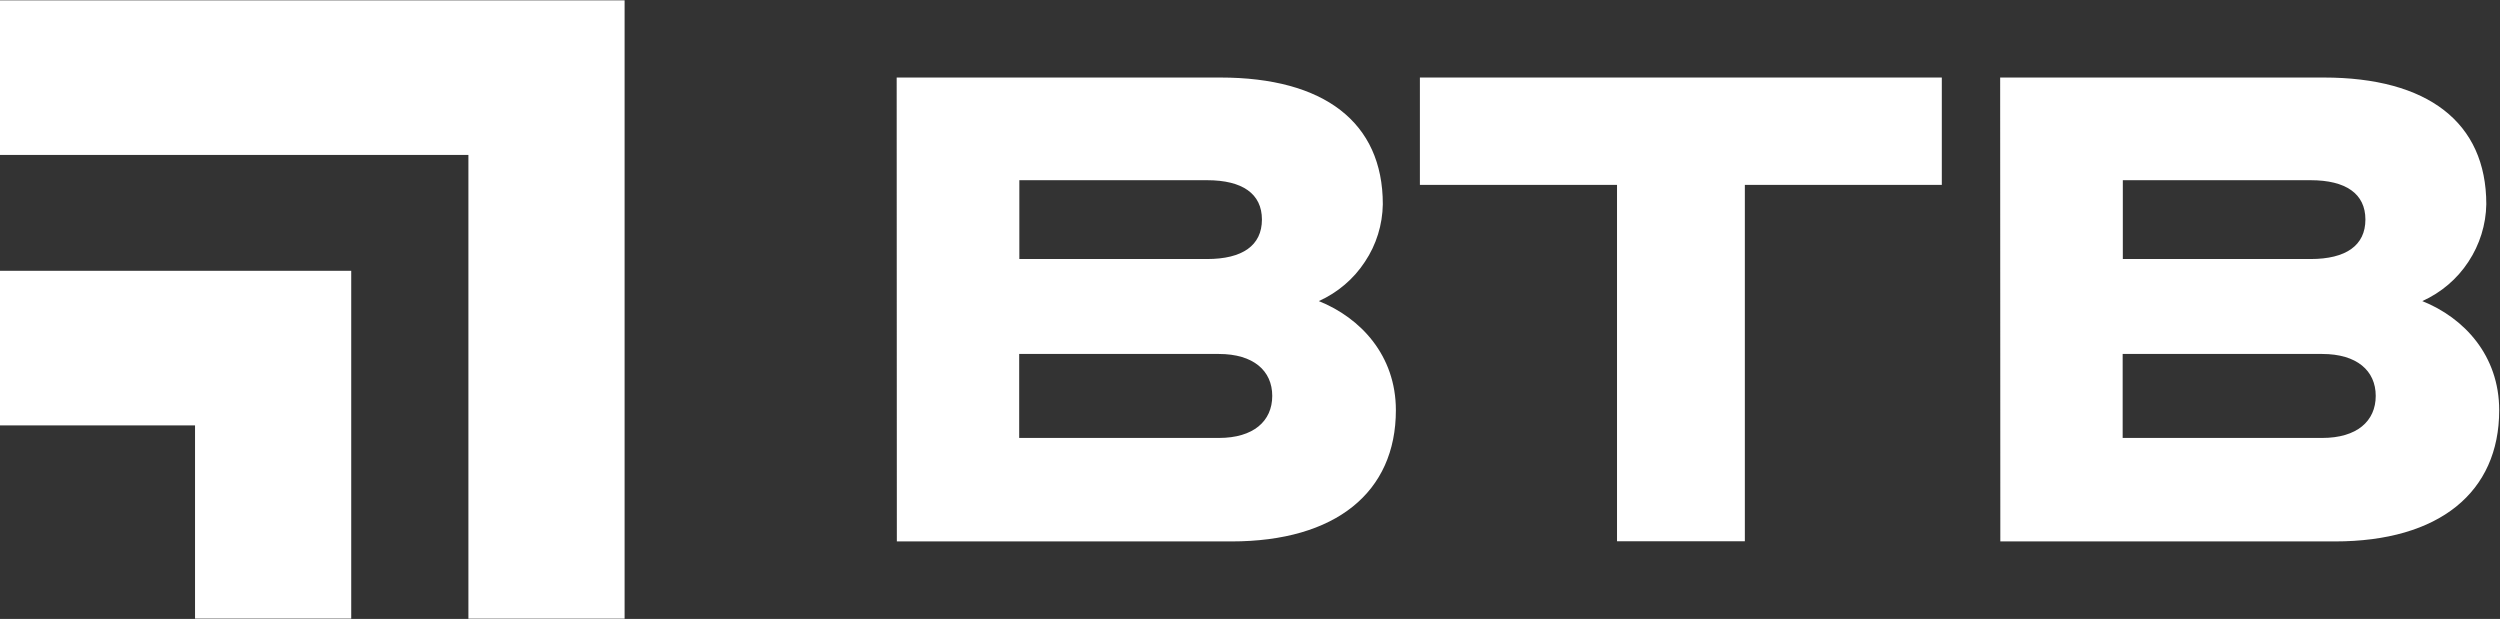 <svg version="1.2" xmlns="http://www.w3.org/2000/svg" viewBox="0 0 1551 384" width="1551" height="384">
	<rect x="0" y="0" width="1551" height="384" fill="#333333" stroke="none"/>
	<title>BTB-UN</title>
	<style>
		.s0 { fill: #ffffff } 
	</style>
	<path id="Layer" class="s0" d="m217.9 383.8h-96.9v-119.9h-121v-95.9h217.9z"/>
	<path id="Layer" class="s0" d="m0 0.2v95.9h290.6v287.7h96.9v-383.6z"/>
	<path id="Layer" fill-rule="evenodd" class="s0" d="m556.3 48.1h200.8c64.3 0 100.8 27.7 100.8 78.6-0.2 12.7-4 25.1-11.1 35.7-7 10.7-16.9 19.1-28.6 24.4 25.9 10.4 47.8 33.7 47.8 67.7 0 50.9-37.3 81.4-102 81.4h-207.6zm192.6 112.6c21.9 0 34-8.4 34-24.5 0-16-12.1-24.4-34-24.4h-116.5v48.9zm-116.6 111h123.9c21.4 0 33.1-10.4 33.1-26.1 0-15.6-11.7-26-33.1-26h-123.9z"/>
	<path id="Layer" class="s0" d="m1082.5 114.7v221.1h-79.3v-221.1h-122.3v-66.6h323.8v66.6z"/>
	<path id="Layer" fill-rule="evenodd" class="s0" d="m1240.9 48.1h200.8c64.3 0 100.8 27.7 100.8 78.6-0.2 12.7-4.1 25.1-11.1 35.7-7 10.7-16.9 19.1-28.6 24.4 25.9 10.4 47.7 33.7 47.7 67.7 0 50.9-37.2 81.4-101.9 81.4h-207.6zm192.6 112.6c21.9 0 34-8.4 34-24.5 0-16-12.1-24.4-34-24.4h-116.5v48.9zm-116.6 111h123.8c21.5 0 33.2-10.4 33.2-26.1 0-15.6-11.7-26-33.2-26h-123.8z"/>
</svg>